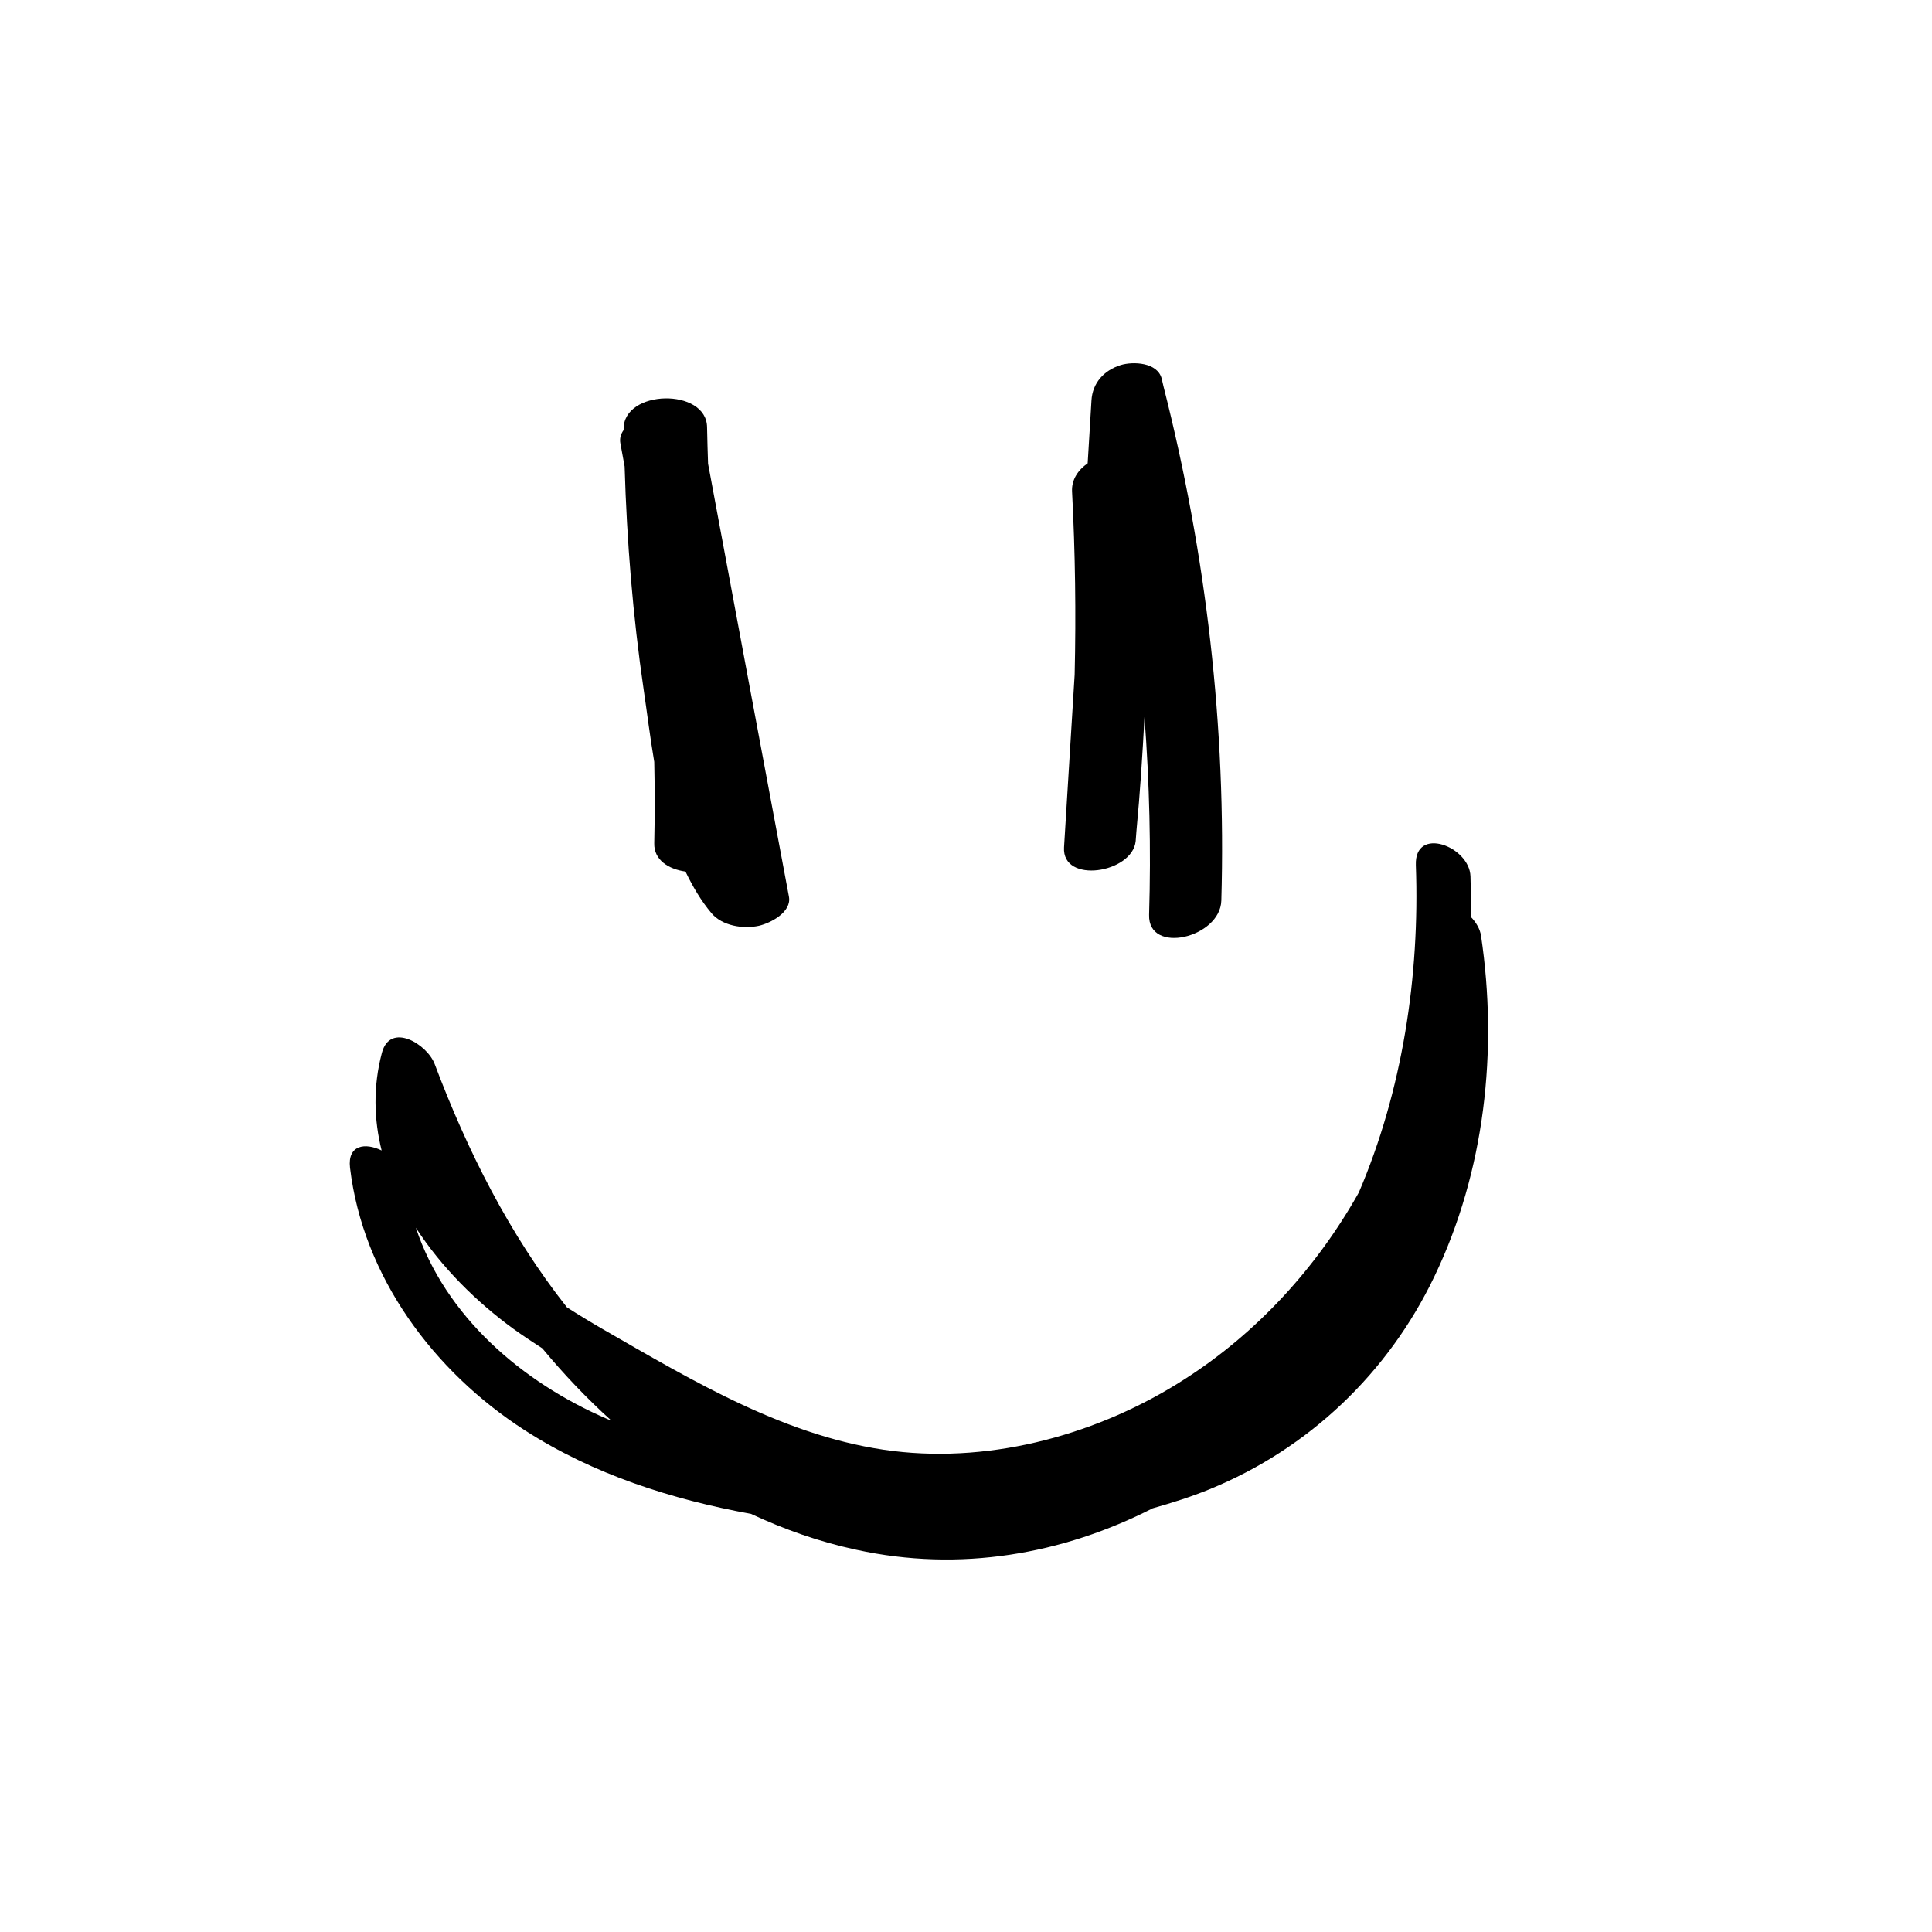 <?xml version="1.0" encoding="UTF-8"?>
<!-- Uploaded to: ICON Repo, www.iconrepo.com, Generator: ICON Repo Mixer Tools -->
<svg fill="#000000" width="800px" height="800px" version="1.1" viewBox="144 144 512 512" xmlns="http://www.w3.org/2000/svg">
 <g>
  <path d="m353.07 381.6c-7.16-38.238-14.32-76.473-21.426-114.71-0.105-3.234-0.211-6.418-0.266-9.652-0.105-10.5-22.219-10.078-22.113 0.477v0.266c-0.742 1.008-1.113 2.227-0.848 3.555 0.371 2.016 0.742 4.082 1.113 6.098 0.582 19.781 2.176 39.508 5.039 59.078 0.902 6.098 1.695 12.621 2.812 19.199 0.16 7.211 0.16 14.371 0 21.586-0.105 4.402 3.766 6.84 8.273 7.477 1.91 3.926 4.082 7.691 6.894 11.031 2.863 3.394 8.434 4.242 12.57 3.34 3.176-0.742 8.742-3.66 7.949-7.742z"/>
  <path d="m452.34 246.42c-0.16-0.688-0.316-1.379-0.477-2.066-1.113-4.348-7.582-4.613-10.871-3.606-4.402 1.379-7.477 4.719-7.742 9.387-0.316 5.57-0.688 11.137-1.008 16.652-2.547 1.75-4.297 4.348-4.137 7.477 0.848 16.176 1.062 32.352 0.688 48.523-0.953 15.273-1.855 30.492-2.812 45.766-0.582 9.812 18.137 6.84 18.984-1.645 0.055-0.688 0.105-1.379 0.16-2.121 0-0.211 0.055-0.477 0.055-0.688 0.953-10.023 1.59-20.047 2.121-30.07 1.324 17.449 1.75 34.949 1.219 52.395-0.316 10.711 18.879 6.098 19.145-3.766 1.328-45.926-3.973-91.641-15.324-136.24z"/>
  <path d="m536.5 392.04c-0.266-1.855-1.324-3.606-2.703-5.039 0-3.606 0-7.16-0.105-10.766-0.266-7.953-14.848-13.469-14.477-2.969 1.062 29.484-3.555 59.77-15.113 86.762-11.137 19.836-26.887 37.121-46.086 49.426-22.484 14.477-50.539 22.328-77.27 19.09-27.895-3.394-52.926-18.457-76.898-32.242-3.129-1.805-6.363-3.766-9.598-5.832-15.219-19.25-26.41-41.523-35.055-64.488-2.016-5.305-11.828-11.242-14-2.918-2.332 8.855-2.121 17.555-0.055 25.828-4.297-2.121-9.07-1.539-8.379 4.562 3.445 28.902 22.168 54.039 46.297 69.578 18.242 11.719 38.82 18.297 59.98 22.168 8.75 4.082 17.977 7.371 27.844 9.492 27.578 6.047 54.781 1.168 78.594-10.977 5.09-1.434 10.129-3.023 15.062-5.039 26.355-10.766 47.359-30.812 59.609-56.426 13.359-27.844 16.859-59.875 12.352-90.211zm-231.54 128.02c-22.699-9.758-42.957-27.258-50.754-50.699 6.789 10.5 16.07 19.676 25.828 26.781 2.492 1.805 5.09 3.5 7.691 5.195 5.676 6.84 11.773 13.258 18.297 19.145-0.32-0.156-0.691-0.262-1.062-0.422z"/>
 </g>
</svg>